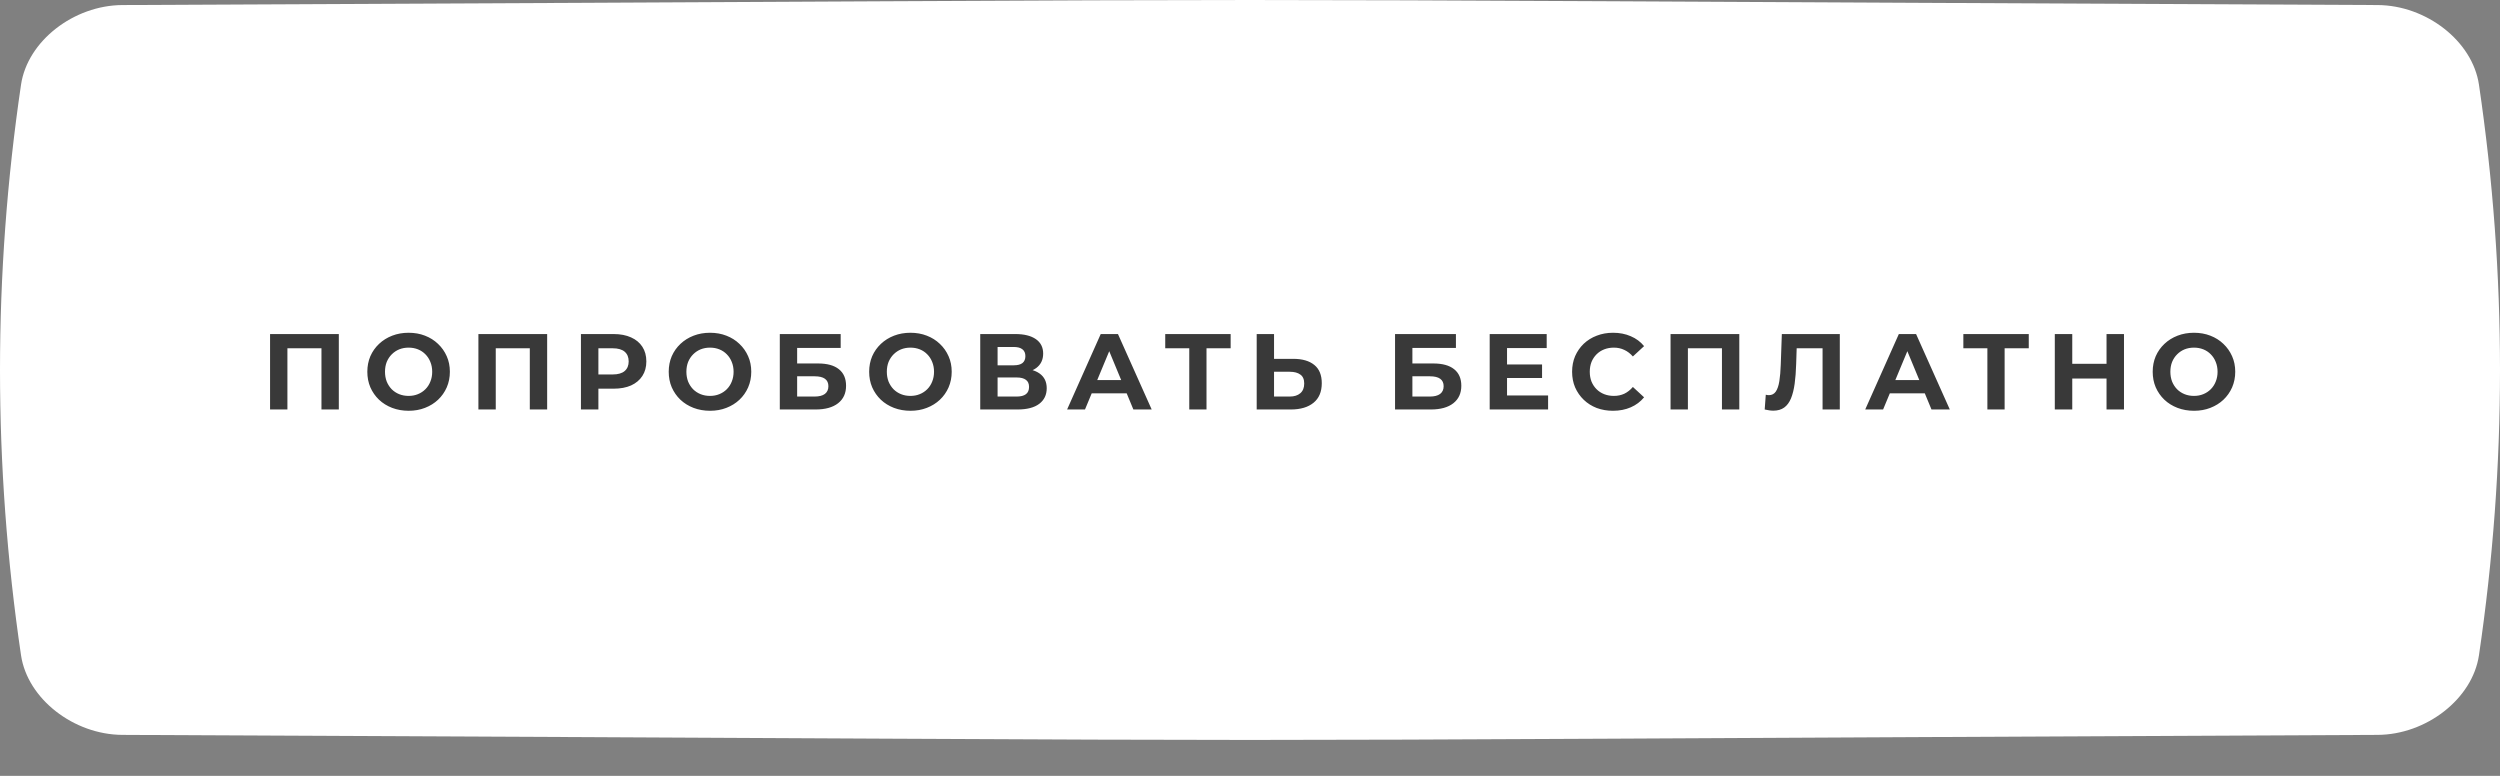 <?xml version="1.0" encoding="UTF-8"?> <svg xmlns="http://www.w3.org/2000/svg" width="232" height="72" viewBox="0 0 232 72" fill="none"><rect x="0" y="0" width="232" height="72" fill="#808080" stroke="none"/> <path d="M220.644 0.469C84.488 -0.156 147.512 -0.156 11.355 0.469C6.852 0.49 2.553 3.801 1.951 7.861C-0.65 25.509 -0.65 43.157 1.951 60.806C2.553 64.866 6.852 68.176 11.355 68.197C147.512 68.823 84.488 68.823 220.644 68.197C225.148 68.176 229.447 64.866 230.048 60.806C232.651 43.157 232.651 25.509 230.048 7.861C229.447 3.801 225.148 0.49 220.644 0.469Z" fill="white"></path> <path d="M25.062 38V31H31.442V38H29.832V31.95L30.202 32.32H26.302L26.672 31.95V38H25.062ZM37.928 38.12C37.374 38.12 36.861 38.03 36.388 37.85C35.921 37.67 35.514 37.417 35.168 37.09C34.828 36.763 34.561 36.38 34.368 35.94C34.181 35.5 34.088 35.02 34.088 34.5C34.088 33.98 34.181 33.5 34.368 33.06C34.561 32.62 34.831 32.237 35.178 31.91C35.524 31.583 35.931 31.33 36.398 31.15C36.864 30.97 37.371 30.88 37.918 30.88C38.471 30.88 38.978 30.97 39.438 31.15C39.904 31.33 40.308 31.583 40.648 31.91C40.994 32.237 41.264 32.62 41.458 33.06C41.651 33.493 41.748 33.973 41.748 34.5C41.748 35.02 41.651 35.503 41.458 35.95C41.264 36.39 40.994 36.773 40.648 37.1C40.308 37.42 39.904 37.67 39.438 37.85C38.978 38.03 38.474 38.12 37.928 38.12ZM37.918 36.74C38.231 36.74 38.518 36.687 38.778 36.58C39.044 36.473 39.278 36.32 39.478 36.12C39.678 35.92 39.831 35.683 39.938 35.41C40.051 35.137 40.108 34.833 40.108 34.5C40.108 34.167 40.051 33.863 39.938 33.59C39.831 33.317 39.678 33.08 39.478 32.88C39.284 32.68 39.054 32.527 38.788 32.42C38.521 32.313 38.231 32.26 37.918 32.26C37.604 32.26 37.314 32.313 37.048 32.42C36.788 32.527 36.558 32.68 36.358 32.88C36.158 33.08 36.001 33.317 35.888 33.59C35.781 33.863 35.728 34.167 35.728 34.5C35.728 34.827 35.781 35.13 35.888 35.41C36.001 35.683 36.154 35.92 36.348 36.12C36.548 36.32 36.781 36.473 37.048 36.58C37.314 36.687 37.604 36.74 37.918 36.74ZM44.396 38V31H50.776V38H49.166V31.95L49.536 32.32H45.636L46.006 31.95V38H44.396ZM53.911 38V31H56.941C57.568 31 58.108 31.103 58.561 31.31C59.014 31.51 59.364 31.8 59.611 32.18C59.858 32.56 59.981 33.013 59.981 33.54C59.981 34.06 59.858 34.51 59.611 34.89C59.364 35.27 59.014 35.563 58.561 35.77C58.108 35.97 57.568 36.07 56.941 36.07H54.811L55.531 35.34V38H53.911ZM55.531 35.52L54.811 34.75H56.851C57.351 34.75 57.724 34.643 57.971 34.43C58.218 34.217 58.341 33.92 58.341 33.54C58.341 33.153 58.218 32.853 57.971 32.64C57.724 32.427 57.351 32.32 56.851 32.32H54.811L55.531 31.55V35.52ZM65.897 38.12C65.344 38.12 64.831 38.03 64.357 37.85C63.891 37.67 63.484 37.417 63.137 37.09C62.797 36.763 62.531 36.38 62.337 35.94C62.151 35.5 62.057 35.02 62.057 34.5C62.057 33.98 62.151 33.5 62.337 33.06C62.531 32.62 62.8 32.237 63.147 31.91C63.494 31.583 63.901 31.33 64.367 31.15C64.834 30.97 65.341 30.88 65.887 30.88C66.441 30.88 66.947 30.97 67.407 31.15C67.874 31.33 68.277 31.583 68.617 31.91C68.964 32.237 69.234 32.62 69.427 33.06C69.621 33.493 69.717 33.973 69.717 34.5C69.717 35.02 69.621 35.503 69.427 35.95C69.234 36.39 68.964 36.773 68.617 37.1C68.277 37.42 67.874 37.67 67.407 37.85C66.947 38.03 66.444 38.12 65.897 38.12ZM65.887 36.74C66.201 36.74 66.487 36.687 66.747 36.58C67.014 36.473 67.247 36.32 67.447 36.12C67.647 35.92 67.8 35.683 67.907 35.41C68.02 35.137 68.077 34.833 68.077 34.5C68.077 34.167 68.02 33.863 67.907 33.59C67.8 33.317 67.647 33.08 67.447 32.88C67.254 32.68 67.024 32.527 66.757 32.42C66.49 32.313 66.201 32.26 65.887 32.26C65.574 32.26 65.284 32.313 65.017 32.42C64.757 32.527 64.527 32.68 64.327 32.88C64.127 33.08 63.971 33.317 63.857 33.59C63.751 33.863 63.697 34.167 63.697 34.5C63.697 34.827 63.751 35.13 63.857 35.41C63.971 35.683 64.124 35.92 64.317 36.12C64.517 36.32 64.751 36.473 65.017 36.58C65.284 36.687 65.574 36.74 65.887 36.74ZM72.365 38V31H78.015V32.29H73.975V33.73H75.915C76.762 33.73 77.405 33.907 77.845 34.26C78.292 34.613 78.515 35.127 78.515 35.8C78.515 36.493 78.269 37.033 77.775 37.42C77.282 37.807 76.585 38 75.685 38H72.365ZM73.975 36.8H75.595C76.008 36.8 76.325 36.72 76.545 36.56C76.765 36.393 76.875 36.153 76.875 35.84C76.875 35.227 76.448 34.92 75.595 34.92H73.975V36.8ZM84.498 38.12C83.945 38.12 83.431 38.03 82.958 37.85C82.491 37.67 82.085 37.417 81.738 37.09C81.398 36.763 81.131 36.38 80.938 35.94C80.751 35.5 80.658 35.02 80.658 34.5C80.658 33.98 80.751 33.5 80.938 33.06C81.131 32.62 81.401 32.237 81.748 31.91C82.095 31.583 82.501 31.33 82.968 31.15C83.435 30.97 83.941 30.88 84.488 30.88C85.041 30.88 85.548 30.97 86.008 31.15C86.475 31.33 86.878 31.583 87.218 31.91C87.565 32.237 87.835 32.62 88.028 33.06C88.221 33.493 88.318 33.973 88.318 34.5C88.318 35.02 88.221 35.503 88.028 35.95C87.835 36.39 87.565 36.773 87.218 37.1C86.878 37.42 86.475 37.67 86.008 37.85C85.548 38.03 85.045 38.12 84.498 38.12ZM84.488 36.74C84.801 36.74 85.088 36.687 85.348 36.58C85.615 36.473 85.848 36.32 86.048 36.12C86.248 35.92 86.401 35.683 86.508 35.41C86.621 35.137 86.678 34.833 86.678 34.5C86.678 34.167 86.621 33.863 86.508 33.59C86.401 33.317 86.248 33.08 86.048 32.88C85.855 32.68 85.625 32.527 85.358 32.42C85.091 32.313 84.801 32.26 84.488 32.26C84.175 32.26 83.885 32.313 83.618 32.42C83.358 32.527 83.128 32.68 82.928 32.88C82.728 33.08 82.571 33.317 82.458 33.59C82.351 33.863 82.298 34.167 82.298 34.5C82.298 34.827 82.351 35.13 82.458 35.41C82.571 35.683 82.725 35.92 82.918 36.12C83.118 36.32 83.351 36.473 83.618 36.58C83.885 36.687 84.175 36.74 84.488 36.74ZM90.966 38V31H94.226C95.039 31 95.673 31.157 96.126 31.47C96.579 31.783 96.806 32.23 96.806 32.81C96.806 33.383 96.593 33.83 96.166 34.15C95.739 34.463 95.173 34.62 94.466 34.62L94.656 34.2C95.443 34.2 96.053 34.357 96.486 34.67C96.919 34.983 97.136 35.437 97.136 36.03C97.136 36.643 96.903 37.127 96.436 37.48C95.976 37.827 95.303 38 94.416 38H90.966ZM92.576 36.8H94.356C94.729 36.8 95.013 36.727 95.206 36.58C95.399 36.433 95.496 36.207 95.496 35.9C95.496 35.607 95.399 35.39 95.206 35.25C95.013 35.103 94.729 35.03 94.356 35.03H92.576V36.8ZM92.576 33.9H94.086C94.439 33.9 94.706 33.83 94.886 33.69C95.066 33.543 95.156 33.33 95.156 33.05C95.156 32.77 95.066 32.56 94.886 32.42C94.706 32.273 94.439 32.2 94.086 32.2H92.576V33.9ZM99.027 38L102.147 31H103.747L106.877 38H105.177L102.617 31.82H103.257L100.687 38H99.027ZM100.587 36.5L101.017 35.27H104.617L105.057 36.5H100.587ZM110.364 38V31.95L110.734 32.32H108.134V31H114.204V32.32H111.604L111.964 31.95V38H110.364ZM120.011 33.3C120.858 33.3 121.511 33.49 121.971 33.87C122.431 34.243 122.661 34.807 122.661 35.56C122.661 36.36 122.404 36.967 121.891 37.38C121.384 37.793 120.681 38 119.781 38H116.621V31H118.231V33.3H120.011ZM119.691 36.8C120.104 36.8 120.431 36.697 120.671 36.49C120.911 36.283 121.031 35.983 121.031 35.59C121.031 35.203 120.911 34.927 120.671 34.76C120.438 34.587 120.111 34.5 119.691 34.5H118.231V36.8H119.691ZM129.46 38V31H135.11V32.29H131.07V33.73H133.01C133.857 33.73 134.5 33.907 134.94 34.26C135.387 34.613 135.61 35.127 135.61 35.8C135.61 36.493 135.363 37.033 134.87 37.42C134.377 37.807 133.68 38 132.78 38H129.46ZM131.07 36.8H132.69C133.103 36.8 133.42 36.72 133.64 36.56C133.86 36.393 133.97 36.153 133.97 35.84C133.97 35.227 133.543 34.92 132.69 34.92H131.07V36.8ZM139.733 33.82H143.103V35.08H139.733V33.82ZM139.853 36.7H143.663V38H138.243V31H143.533V32.3H139.853V36.7ZM149.681 38.12C149.141 38.12 148.638 38.033 148.171 37.86C147.711 37.68 147.311 37.427 146.971 37.1C146.631 36.773 146.365 36.39 146.171 35.95C145.985 35.51 145.891 35.027 145.891 34.5C145.891 33.973 145.985 33.49 146.171 33.05C146.365 32.61 146.631 32.227 146.971 31.9C147.318 31.573 147.721 31.323 148.181 31.15C148.641 30.97 149.145 30.88 149.691 30.88C150.298 30.88 150.845 30.987 151.331 31.2C151.825 31.407 152.238 31.713 152.571 32.12L151.531 33.08C151.291 32.807 151.025 32.603 150.731 32.47C150.438 32.33 150.118 32.26 149.771 32.26C149.445 32.26 149.145 32.313 148.871 32.42C148.598 32.527 148.361 32.68 148.161 32.88C147.961 33.08 147.805 33.317 147.691 33.59C147.585 33.863 147.531 34.167 147.531 34.5C147.531 34.833 147.585 35.137 147.691 35.41C147.805 35.683 147.961 35.92 148.161 36.12C148.361 36.32 148.598 36.473 148.871 36.58C149.145 36.687 149.445 36.74 149.771 36.74C150.118 36.74 150.438 36.673 150.731 36.54C151.025 36.4 151.291 36.19 151.531 35.91L152.571 36.87C152.238 37.277 151.825 37.587 151.331 37.8C150.845 38.013 150.295 38.12 149.681 38.12ZM155.027 38V31H161.407V38H159.797V31.95L160.167 32.32H156.267L156.637 31.95V38H155.027ZM164.564 38.11C164.444 38.11 164.317 38.1 164.184 38.08C164.057 38.06 163.917 38.033 163.764 38L163.864 36.63C163.957 36.657 164.054 36.67 164.154 36.67C164.427 36.67 164.64 36.56 164.794 36.34C164.947 36.113 165.057 35.79 165.124 35.37C165.19 34.95 165.234 34.44 165.254 33.84L165.354 31H170.734V38H169.134V31.95L169.504 32.32H166.414L166.744 31.93L166.684 33.78C166.664 34.467 166.617 35.077 166.544 35.61C166.47 36.143 166.357 36.597 166.204 36.97C166.05 37.343 165.84 37.627 165.574 37.82C165.307 38.013 164.97 38.11 164.564 38.11ZM173.092 38L176.212 31H177.812L180.942 38H179.242L176.682 31.82H177.322L174.752 38H173.092ZM174.652 36.5L175.082 35.27H178.682L179.122 36.5H174.652ZM184.429 38V31.95L184.799 32.32H182.199V31H188.269V32.32H185.669L186.029 31.95V38H184.429ZM195.486 31H197.106V38H195.486V31ZM192.306 38H190.686V31H192.306V38ZM195.606 35.13H192.186V33.76H195.606V35.13ZM203.61 38.12C203.056 38.12 202.543 38.03 202.07 37.85C201.603 37.67 201.196 37.417 200.85 37.09C200.51 36.763 200.243 36.38 200.05 35.94C199.863 35.5 199.77 35.02 199.77 34.5C199.77 33.98 199.863 33.5 200.05 33.06C200.243 32.62 200.513 32.237 200.86 31.91C201.206 31.583 201.613 31.33 202.08 31.15C202.546 30.97 203.053 30.88 203.6 30.88C204.153 30.88 204.66 30.97 205.12 31.15C205.586 31.33 205.99 31.583 206.33 31.91C206.676 32.237 206.946 32.62 207.14 33.06C207.333 33.493 207.43 33.973 207.43 34.5C207.43 35.02 207.333 35.503 207.14 35.95C206.946 36.39 206.676 36.773 206.33 37.1C205.99 37.42 205.586 37.67 205.12 37.85C204.66 38.03 204.156 38.12 203.61 38.12ZM203.6 36.74C203.913 36.74 204.2 36.687 204.46 36.58C204.726 36.473 204.96 36.32 205.16 36.12C205.36 35.92 205.513 35.683 205.62 35.41C205.733 35.137 205.79 34.833 205.79 34.5C205.79 34.167 205.733 33.863 205.62 33.59C205.513 33.317 205.36 33.08 205.16 32.88C204.966 32.68 204.736 32.527 204.47 32.42C204.203 32.313 203.913 32.26 203.6 32.26C203.286 32.26 202.996 32.313 202.73 32.42C202.47 32.527 202.24 32.68 202.04 32.88C201.84 33.08 201.683 33.317 201.57 33.59C201.463 33.863 201.41 34.167 201.41 34.5C201.41 34.827 201.463 35.13 201.57 35.41C201.683 35.683 201.836 35.92 202.03 36.12C202.23 36.32 202.463 36.473 202.73 36.58C202.996 36.687 203.286 36.74 203.6 36.74Z" fill="#393939"></path> </svg> 